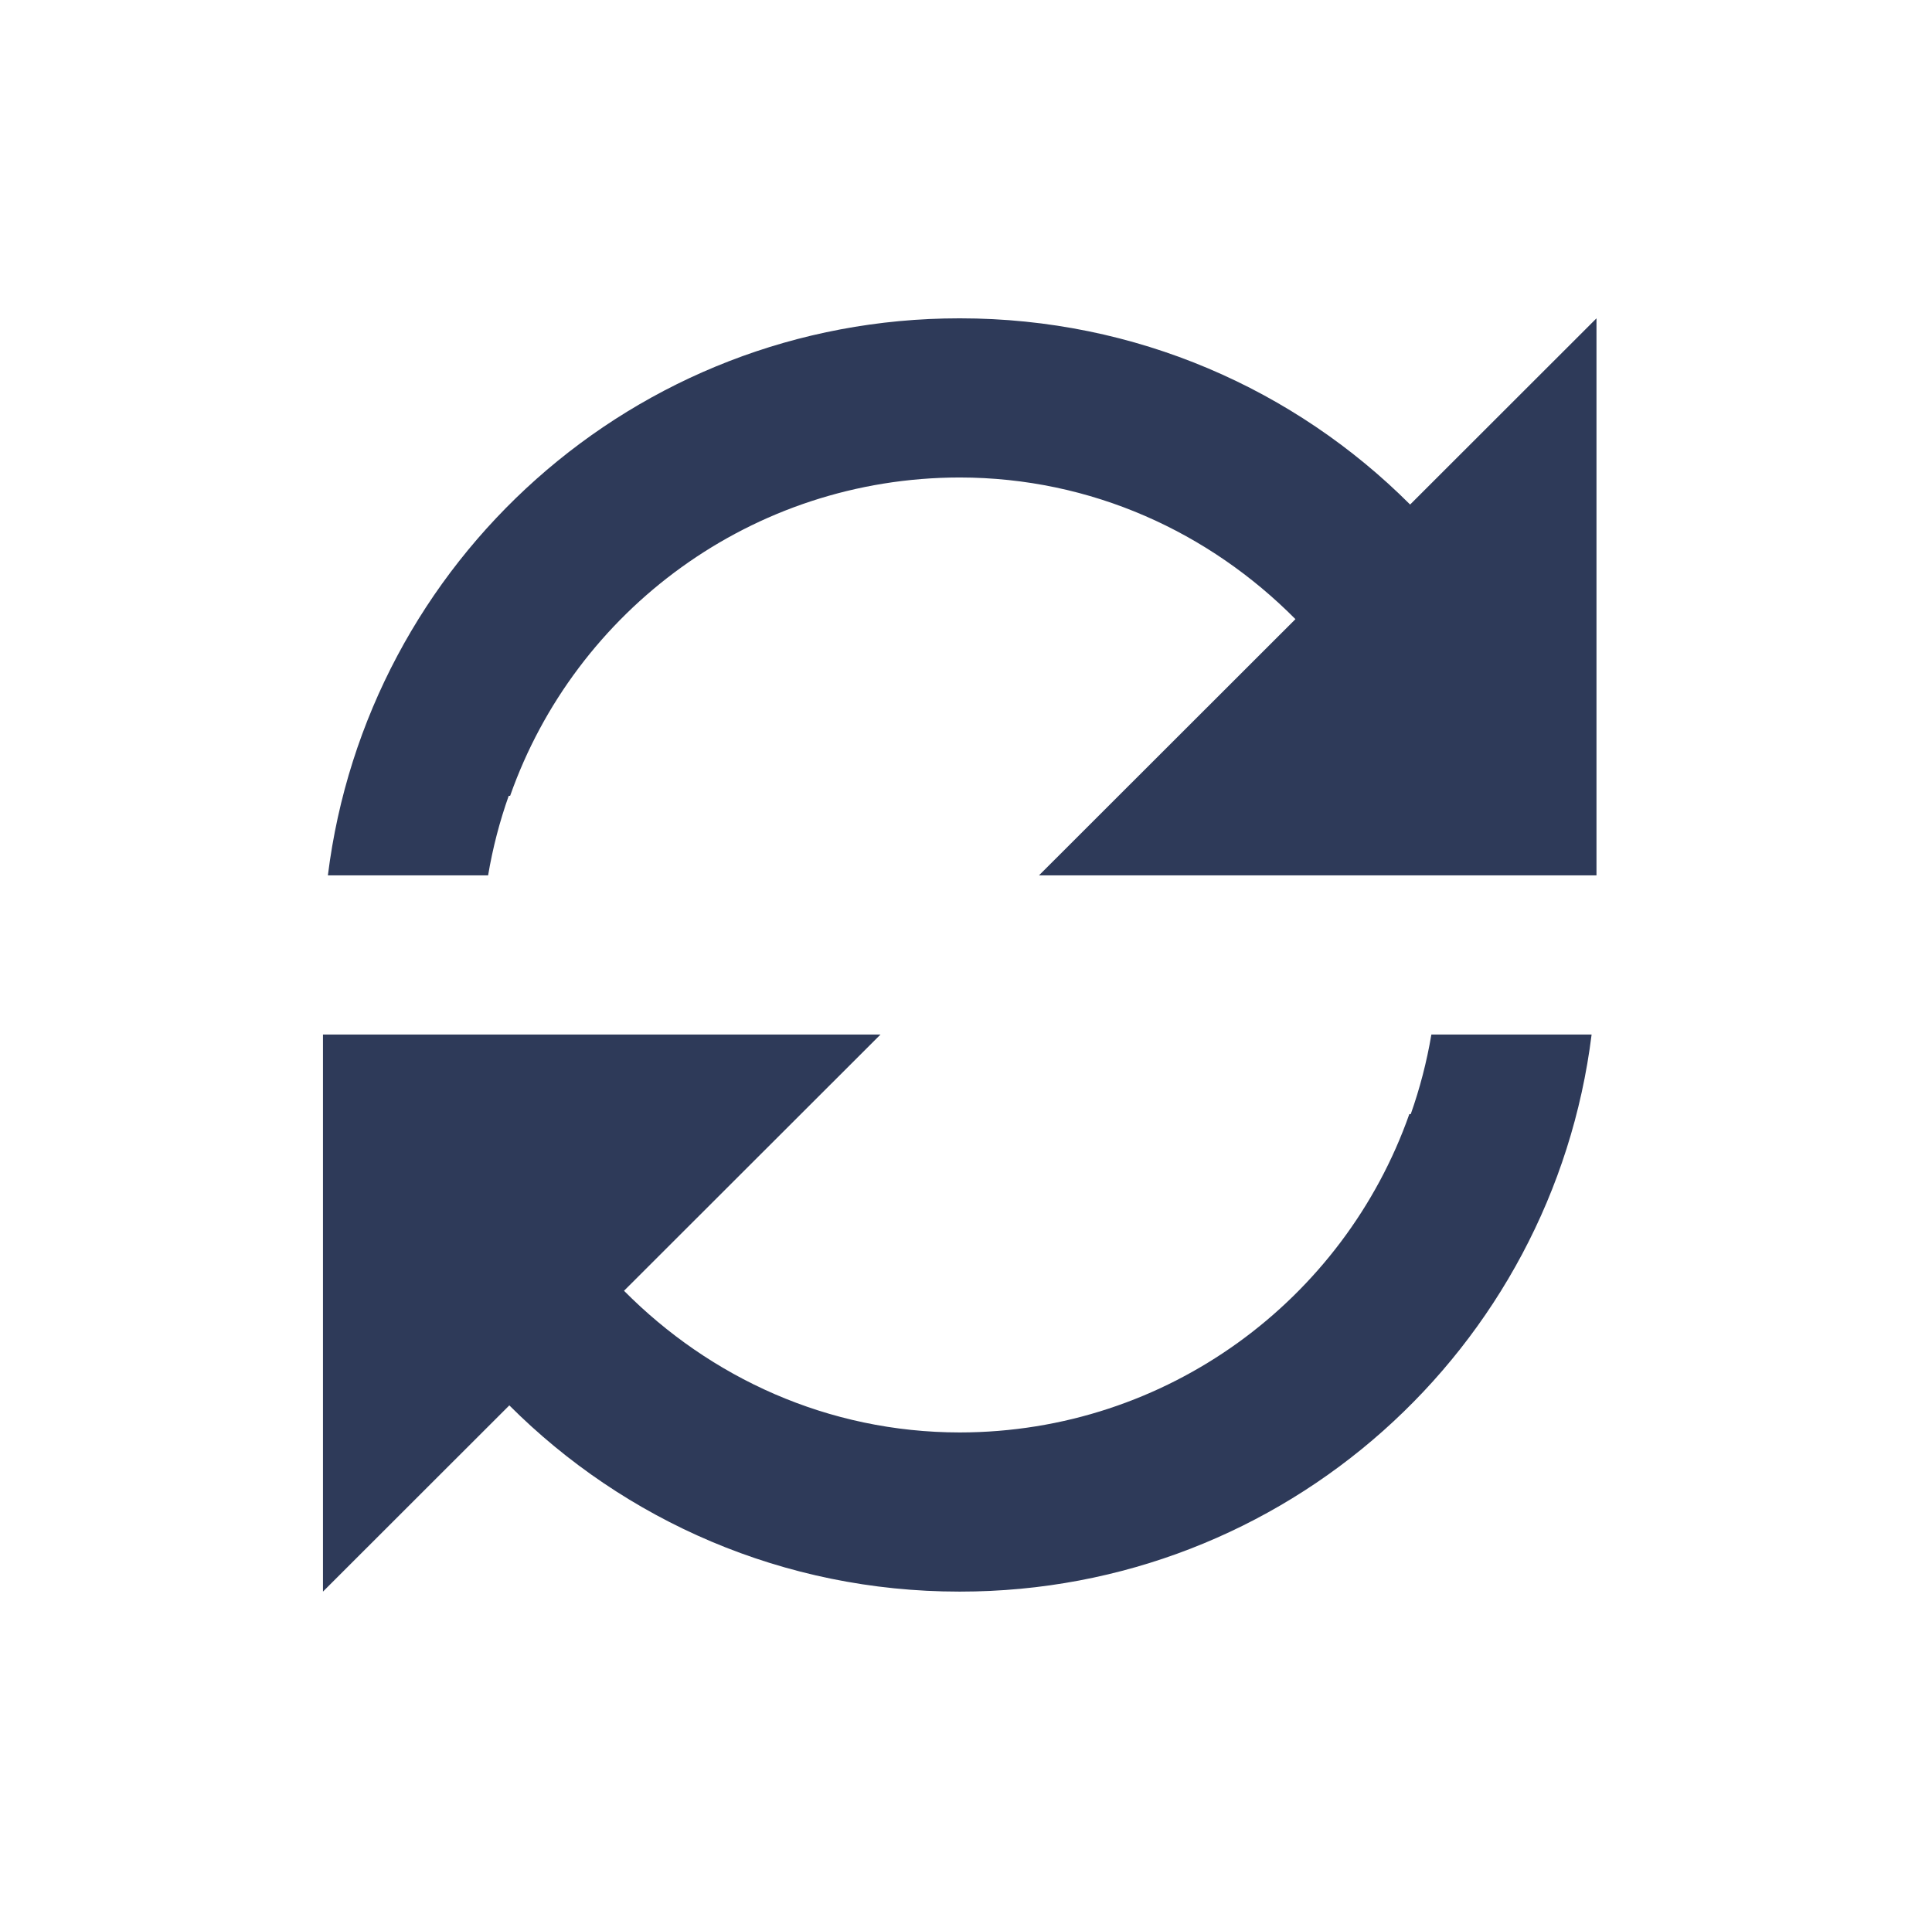 <svg xmlns="http://www.w3.org/2000/svg" xmlns:xlink="http://www.w3.org/1999/xlink" width="89" height="88" viewBox="0 0 89 88">
    <defs>
        <filter id="zofw5dp6ta" width="127.7%" height="120.3%" x="-13.8%" y="-10.1%" filterUnits="objectBoundingBox">
            <feOffset in="SourceAlpha" result="shadowOffsetOuter1"/>
            <feGaussianBlur in="shadowOffsetOuter1" result="shadowBlurOuter1" stdDeviation="10"/>
            <feColorMatrix in="shadowBlurOuter1" result="shadowMatrixOuter1" values="0 0 0 0 0 0 0 0 0 0 0 0 0 0 0 0 0 0 0.1 0"/>
            <feMerge>
                <feMergeNode in="shadowMatrixOuter1"/>
                <feMergeNode in="SourceGraphic"/>
            </feMerge>
        </filter>
        <filter id="oaklr05k4b">
            <feColorMatrix in="SourceGraphic" values="0 0 0 0 0.702 0 0 0 0 0.176 0 0 0 0 0.153 0 0 0 1 0"/>
        </filter>
        <path id="a2r79nbqmc" d="M0 0H88V88H0z"/>
    </defs>
    <g fill="none" fill-rule="evenodd">
        <g>
            <g>
                <g>
                    <g>
                        <g filter="url(#zofw5dp6ta)" transform="translate(-459 -2805) translate(0 2087) translate(0 500) translate(340 100) translate(21 88)">
                            <g filter="url(#oaklr05k4b)" transform="translate(30 30)">
                                <g transform="translate(68.211)">
                                    <mask id="g61pbcd3md" fill="#fff">
                                        <use xlink:href="#a2r79nbqmc"/>
                                    </mask>
                                    <path fill="#2E3A59" d="M64.748 23.247l8.585-8.58v25.666H47.651l11.814-11.806c-3.96-3.994-9.384-6.523-15.468-6.527-9.567.01-17.702 6.13-20.708 14.667h-.065c-.418 1.18-.738 2.405-.95 3.666h-7.381c1.8-14.474 14.114-25.666 29.089-25.666h.036c8.104 0 15.429 3.278 20.73 8.58zM14.667 73.333l8.585-8.58c5.3 5.302 12.626 8.58 20.73 8.58h.036c14.975 0 27.29-11.192 29.09-25.666h-7.381c-.213 1.261-.533 2.487-.95 3.666h-.066C61.705 59.87 53.571 65.99 44.004 66c-6.084-.004-11.51-2.533-15.469-6.527L40.35 47.667H14.667v25.666z" mask="url(#g61pbcd3md)"/>
                                </g>
                            </g>
                        </g>
                    </g>
                </g>
            </g>
        </g>
    </g>
</svg>
